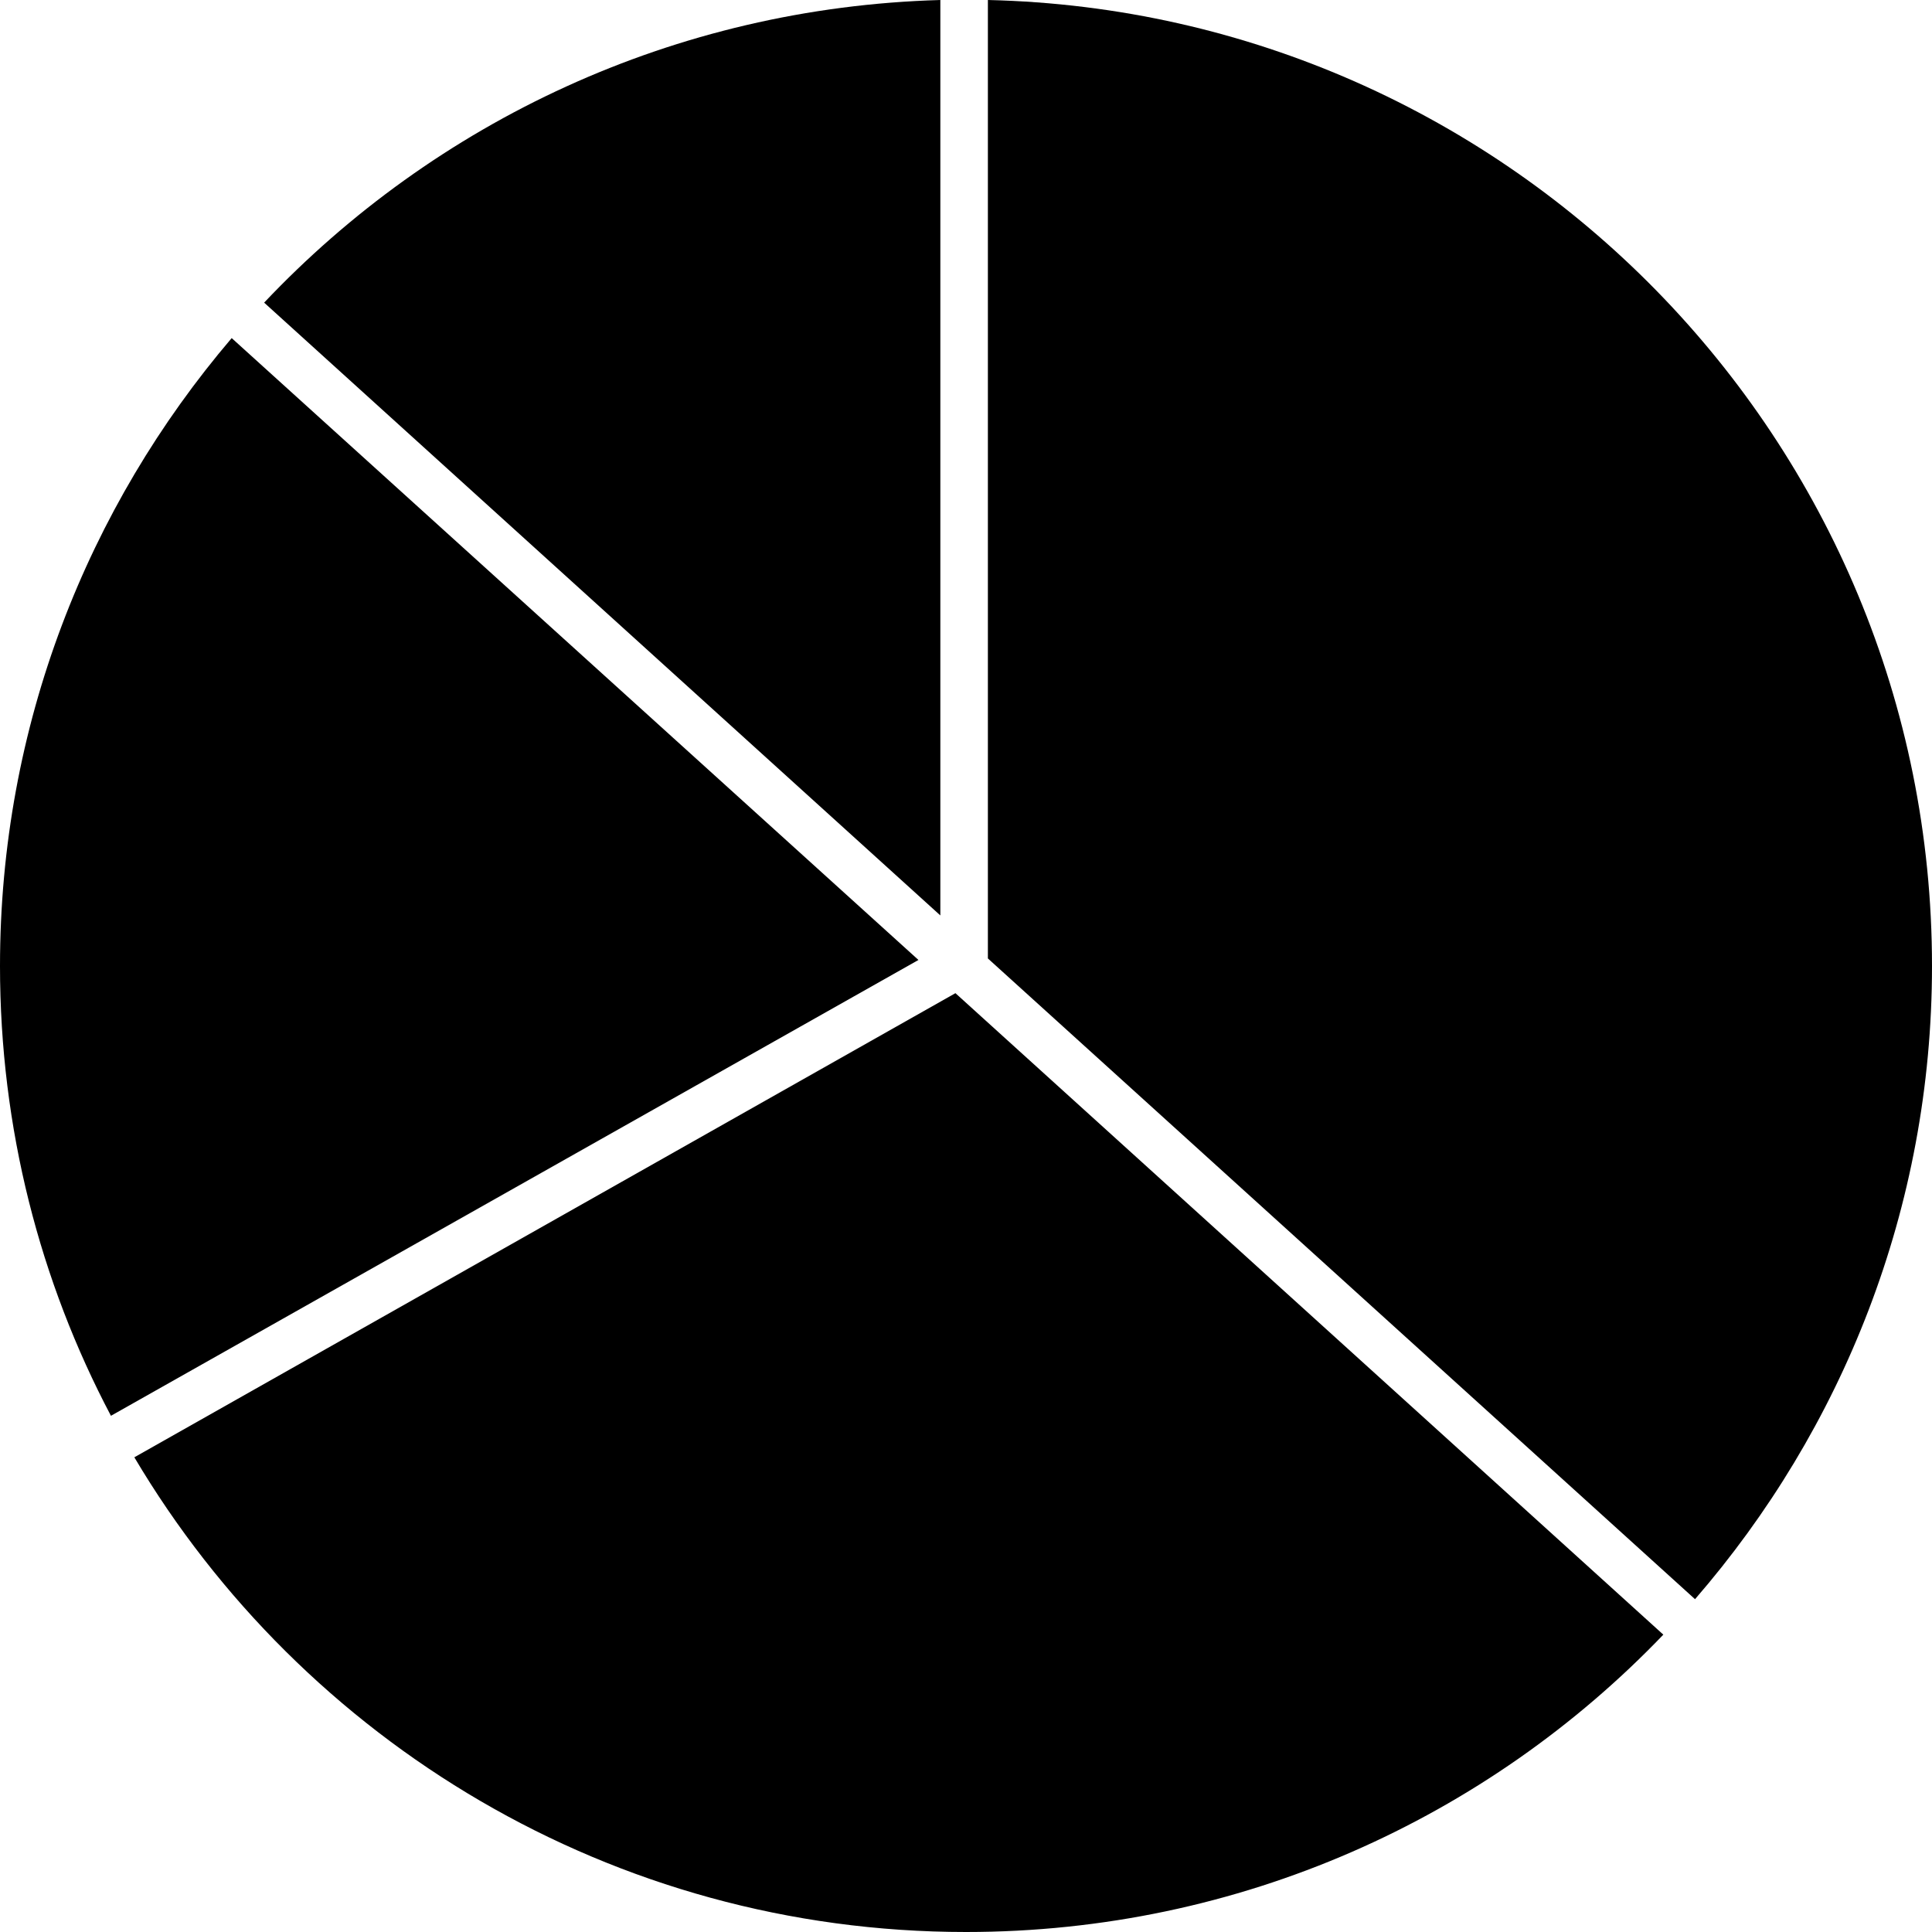 <svg version="1.1" id="Layer_1" xmlns="http://www.w3.org/2000/svg" x="0" y="0" style="enable-background:new 0 0 256 256" xml:space="preserve" viewBox="0 0 256 256"><style/><path class="ba-graphics-st0" d="M124.6 121.3V0C89.3 1 57.6 16.2 35 40.1l89.6 81.2z"/><path class="ba-graphics-st1" d="M130.9 127l93.7 84.9c19.5-22.5 31.4-51.8 31.4-83.9C256 58.3 200.2 1.6 130.9 0v127z"/><path class="ba-graphics-st2" d="M126.6 131.6L17.8 193.1C40.1 230.7 81.1 256 128 256c36.3 0 69.1-15.1 92.4-39.4l-93.8-85z"/><path class="ba-graphics-st0" d="M121.7 127.2l-91-82.4C11.6 67.2 0 96.2 0 128c0 21.5 5.3 41.8 14.7 59.6l107-60.4z"/></svg>